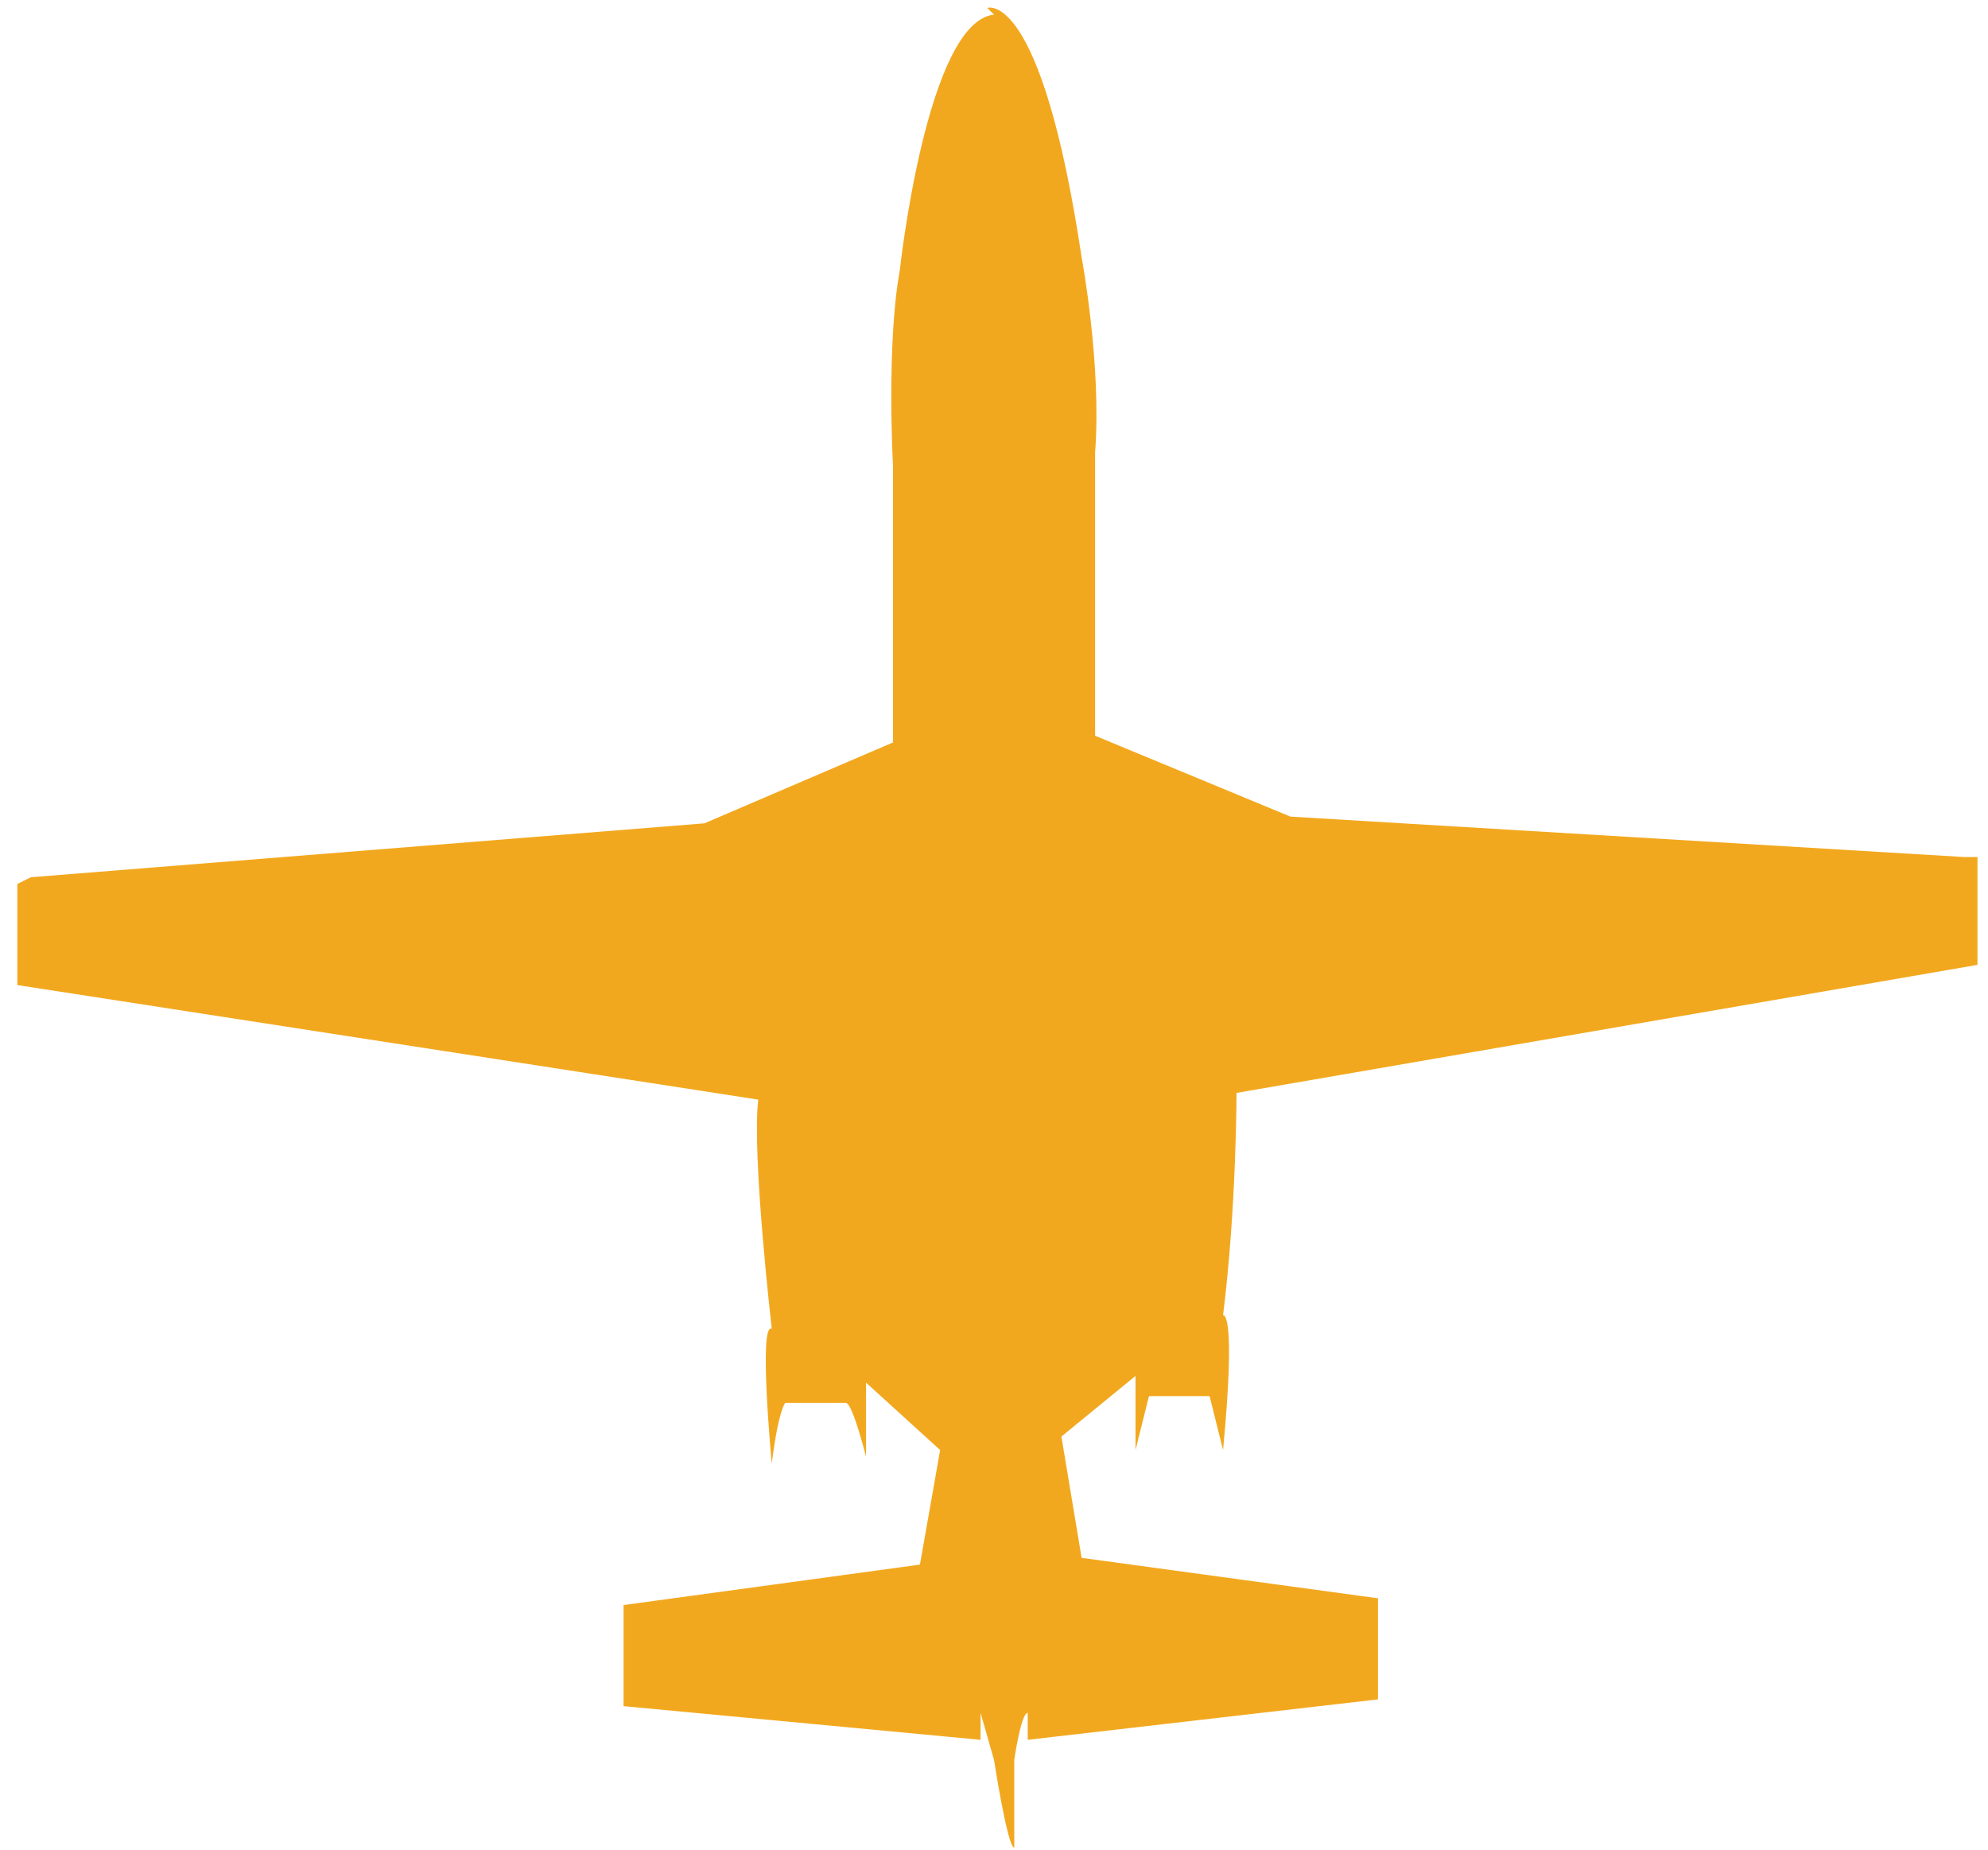 <svg width="86" height="80" viewBox="0 0 86 80" fill="none" xmlns="http://www.w3.org/2000/svg">
<path d="M42.71 0.343C42.71 0.343 45.041 -0.531 46.79 11.127C46.79 11.127 47.664 15.79 47.373 19.579V31.821L55.823 35.319L84.962 37.067H85.545C85.545 37.359 85.545 41.731 85.545 41.731L53.492 47.269C53.492 47.269 53.492 52.223 52.909 56.887C52.909 56.887 53.492 56.595 52.909 62.716L52.326 60.384H49.704C49.704 60.384 49.704 60.384 49.121 62.716C49.121 62.716 49.121 59.801 49.121 59.51L45.916 62.133L46.79 67.379L59.611 69.128V73.5L44.459 75.249V74.083C44.167 74.083 43.876 76.123 43.876 76.123V79.912C43.584 79.912 43.002 76.123 43.002 76.123L42.419 74.083V75.249L26.975 73.792V69.42L39.796 67.671L40.67 62.716L37.465 59.801V63.008C37.465 63.008 36.882 60.676 36.591 60.676H33.968C33.968 60.676 33.677 60.967 33.386 63.299C33.386 63.299 32.803 57.178 33.386 57.47C33.386 57.47 32.512 49.892 32.803 47.56L0.75 42.605V38.233L1.333 37.942L30.472 35.61L38.631 32.112V20.163C38.631 20.163 38.339 14.916 38.922 11.71C38.922 11.71 40.088 0.926 43.002 0.634L42.71 0.343Z" fill="#F2A81E"/>
</svg>
